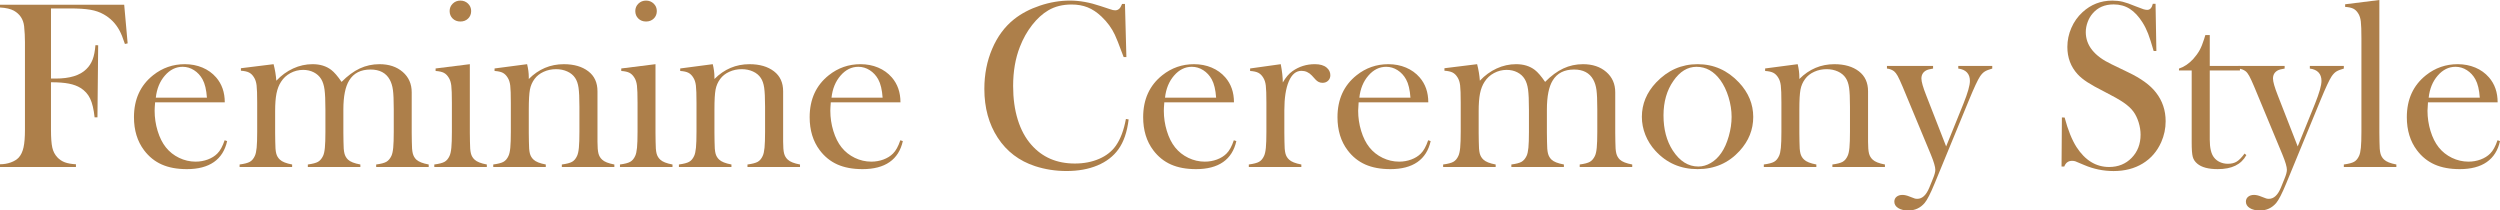<?xml version="1.0" encoding="UTF-8"?><svg id="_イヤー_2" xmlns="http://www.w3.org/2000/svg" viewBox="0 0 346.298 29.157"><defs><style>.cls-1{fill:#ad7f4a;}</style></defs><g id="design"><g><path class="cls-1" d="M7.062,11.393v6.569c0,1.119,.061,1.945,.182,2.478,.12,.533,.351,.979,.691,1.342,.296,.318,.645,.552,1.045,.7s.914,.239,1.54,.272v.378H0v-.378c.526,0,1.026-.085,1.498-.255s.84-.398,1.103-.683c.308-.34,.527-.807,.659-1.399s.197-1.41,.197-2.453V5.828c0-.703-.038-1.433-.115-2.19-.109-.965-.582-1.685-1.416-2.157-.461-.252-1.103-.4-1.926-.444v-.379H17.204l.478,5.351-.379,.083c-.274-.834-.526-1.459-.757-1.877-.516-.955-1.24-1.696-2.174-2.222-.537-.308-1.157-.521-1.859-.643-.703-.121-1.669-.181-2.898-.181h-2.552V10.882h.659c1.942,0,3.353-.434,4.23-1.301,.385-.373,.676-.815,.873-1.325s.329-1.177,.395-2l.379,.017-.099,9.977h-.396c-.12-1.12-.326-1.984-.617-2.593-.291-.609-.732-1.1-1.325-1.473-.439-.274-.979-.475-1.622-.601-.642-.126-1.468-.189-2.478-.189Z"/><path class="cls-1" d="M21.485,14.175c-.045,.538-.066,.928-.066,1.169,0,.955,.14,1.888,.418,2.799,.279,.911,.659,1.669,1.141,2.272,.492,.615,1.103,1.098,1.83,1.449,.727,.351,1.49,.527,2.289,.527,.59,0,1.15-.099,1.682-.296,.53-.198,.971-.472,1.32-.823,.395-.384,.733-.999,1.018-1.844l.346,.115c-.285,1.284-.897,2.253-1.836,2.906-.938,.653-2.187,.979-3.745,.979-1.351,0-2.509-.214-3.474-.642-.967-.428-1.784-1.086-2.453-1.976-.934-1.24-1.399-2.766-1.399-4.577,0-2.469,.883-4.407,2.65-5.812,1.284-1.021,2.749-1.531,4.396-1.531,.878,0,1.69,.157,2.437,.469,.747,.313,1.378,.766,1.894,1.358,.801,.922,1.202,2.074,1.202,3.457h-9.647Zm7.178-.642c-.076-1.098-.278-1.943-.606-2.536-.295-.538-.688-.963-1.18-1.276-.492-.313-1.017-.469-1.573-.469-.939,0-1.762,.406-2.467,1.218-.705,.812-1.123,1.833-1.254,3.062h7.08Z"/><path class="cls-1" d="M37.897,8.89c.198,.769,.325,1.531,.381,2.289,.691-.735,1.468-1.301,2.329-1.696s1.759-.593,2.692-.593c1.031,0,1.893,.263,2.584,.791,.417,.318,.895,.872,1.433,1.663,.834-.845,1.674-1.465,2.519-1.86,.846-.395,1.757-.593,2.733-.593,1.317,0,2.39,.359,3.219,1.077s1.243,1.658,1.243,2.82v5.575l.017,1.25c0,.746,.044,1.291,.132,1.636,.087,.346,.252,.633,.493,.863,.318,.296,.89,.521,1.713,.674v.346h-7.277v-.346c.658-.087,1.128-.211,1.407-.37,.28-.159,.514-.43,.7-.814,.12-.252,.206-.633,.255-1.143,.05-.51,.074-1.241,.074-2.195v-3.141c0-1.217-.038-2.104-.115-2.664-.076-.559-.225-1.036-.443-1.43-.515-.932-1.401-1.398-2.66-1.398-1.358,0-2.344,.505-2.957,1.513-.536,.866-.805,2.214-.805,4.045v3.173l.017,1.25c0,.746,.044,1.292,.132,1.636,.088,.346,.252,.633,.494,.863,.307,.296,.877,.521,1.712,.674v.346h-7.277v-.346c.659-.087,1.128-.211,1.408-.37,.279-.159,.513-.43,.699-.814,.121-.252,.206-.633,.255-1.143,.05-.51,.074-1.241,.074-2.195v-3.042c0-1.282-.041-2.223-.123-2.82s-.238-1.083-.468-1.455c-.241-.395-.581-.704-1.019-.929-.438-.225-.931-.337-1.479-.337-.624,0-1.21,.148-1.758,.444-.547,.296-.979,.696-1.297,1.2-.296,.45-.507,.989-.633,1.62s-.188,1.444-.188,2.442v3.009l.017,1.217c0,.746,.044,1.292,.132,1.636,.087,.346,.258,.633,.51,.863,.308,.296,.873,.521,1.696,.674v.346h-7.277v-.346c.658-.087,1.131-.21,1.416-.37,.285-.159,.516-.43,.691-.812,.121-.252,.206-.633,.256-1.142,.049-.509,.073-1.245,.073-2.209v-4.056c0-1.127-.027-1.918-.082-2.373-.055-.454-.176-.824-.362-1.108-.187-.307-.411-.528-.675-.665-.264-.137-.643-.222-1.136-.254v-.346l4.525-.56Z"/><path class="cls-1" d="M60.339,9.483l4.742-.593v9.482l.017,1.247c0,.744,.044,1.288,.132,1.633,.087,.344,.258,.631,.51,.861,.308,.295,.873,.52,1.696,.673v.346h-7.277v-.346c.658-.087,1.13-.21,1.416-.369,.285-.158,.516-.429,.691-.811,.12-.251,.206-.63,.255-1.138,.05-.508,.074-1.242,.074-2.203v-4.046c0-1.125-.027-1.914-.082-2.367s-.176-.821-.362-1.105c-.187-.306-.411-.527-.675-.664-.264-.136-.643-.221-1.137-.254v-.346Zm3.434-6.503c-.431,0-.787-.137-1.068-.411s-.422-.62-.422-1.038c0-.406,.144-.749,.431-1.029,.286-.28,.64-.42,1.06-.42,.419,0,.772,.14,1.06,.42,.286,.28,.43,.623,.43,1.029,0,.417-.141,.763-.422,1.038s-.638,.411-1.067,.411Z"/><path class="cls-1" d="M73.015,8.89c.155,.64,.232,1.236,.232,1.788v.265c1.361-1.368,2.98-2.052,4.856-2.052,1.405,0,2.536,.329,3.392,.987,.846,.646,1.268,1.568,1.268,2.763v6.972c0,.746,.044,1.291,.132,1.636,.088,.346,.258,.633,.511,.863,.307,.296,.873,.521,1.695,.674v.346h-7.276v-.346c.658-.087,1.13-.211,1.416-.37,.285-.159,.516-.43,.691-.814,.12-.252,.206-.633,.255-1.143s.074-1.241,.074-2.195v-3.486c0-1.195-.041-2.072-.123-2.631s-.238-1.008-.469-1.349c-.252-.383-.613-.682-1.084-.896s-.99-.321-1.561-.321c-.613,0-1.186,.121-1.716,.362-.531,.241-.95,.57-1.257,.986-.328,.439-.545,.935-.648,1.488-.104,.554-.156,1.472-.156,2.754v3.223l.017,1.217c0,.746,.044,1.292,.132,1.636,.088,.346,.258,.633,.51,.863,.308,.296,.873,.521,1.696,.674v.346h-7.277v-.346c.659-.087,1.131-.21,1.416-.369,.285-.158,.516-.429,.691-.811,.121-.251,.206-.63,.255-1.138,.05-.508,.074-1.242,.074-2.203v-4.046c0-1.125-.027-1.914-.082-2.367s-.176-.821-.362-1.105c-.187-.306-.411-.527-.675-.664-.264-.136-.643-.221-1.136-.254v-.346l4.509-.593Z"/><path class="cls-1" d="M86.056,9.483l4.742-.593v9.482l.016,1.247c0,.744,.044,1.288,.132,1.633,.088,.344,.258,.631,.511,.861,.307,.295,.872,.52,1.695,.673v.346h-7.276v-.346c.658-.087,1.13-.21,1.415-.369,.286-.158,.517-.429,.692-.811,.12-.251,.205-.63,.255-1.138,.049-.508,.074-1.242,.074-2.203v-4.046c0-1.125-.027-1.914-.082-2.367-.056-.453-.176-.821-.363-1.105-.187-.306-.411-.527-.674-.664-.264-.136-.643-.221-1.137-.254v-.346Zm3.433-6.503c-.431,0-.786-.137-1.067-.411s-.422-.62-.422-1.038c0-.406,.143-.749,.43-1.029s.641-.42,1.06-.42,.772,.14,1.06,.42,.431,.623,.431,1.029c0,.417-.141,.763-.422,1.038-.282,.274-.638,.411-1.068,.411Z"/><path class="cls-1" d="M98.731,8.89c.154,.64,.232,1.236,.232,1.788v.265c1.36-1.368,2.979-2.052,4.856-2.052,1.405,0,2.535,.329,3.392,.987,.845,.646,1.268,1.568,1.268,2.763v6.972c0,.746,.044,1.291,.132,1.636,.088,.346,.258,.633,.511,.863,.307,.296,.872,.521,1.695,.674v.346h-7.277v-.346c.658-.087,1.131-.211,1.416-.37,.285-.159,.516-.43,.691-.814,.121-.252,.206-.633,.256-1.143,.049-.51,.074-1.241,.074-2.195v-3.486c0-1.195-.042-2.072-.124-2.631s-.238-1.008-.468-1.349c-.252-.383-.613-.682-1.084-.896s-.991-.321-1.561-.321c-.613,0-1.186,.121-1.717,.362s-.949,.57-1.256,.986c-.329,.439-.545,.935-.649,1.488-.104,.554-.155,1.472-.155,2.754v3.223l.016,1.217c0,.746,.044,1.292,.132,1.636,.088,.346,.258,.633,.511,.863,.307,.296,.872,.521,1.695,.674v.346h-7.276v-.346c.658-.087,1.13-.21,1.415-.369,.286-.158,.517-.429,.692-.811,.12-.251,.205-.63,.255-1.138,.049-.508,.074-1.242,.074-2.203v-4.046c0-1.125-.027-1.914-.082-2.367-.056-.453-.176-.821-.363-1.105-.187-.306-.411-.527-.674-.664-.264-.136-.643-.221-1.137-.254v-.346l4.51-.593Z"/><path class="cls-1" d="M115.081,14.175c-.044,.538-.065,.928-.065,1.169,0,.955,.14,1.888,.418,2.799,.279,.911,.659,1.669,1.141,2.272,.492,.615,1.103,1.098,1.829,1.449,.728,.351,1.49,.527,2.289,.527,.591,0,1.151-.099,1.682-.296,.531-.198,.971-.472,1.321-.823,.394-.384,.733-.999,1.018-1.844l.346,.115c-.286,1.284-.897,2.253-1.836,2.906-.938,.653-2.187,.979-3.745,.979-1.351,0-2.509-.214-3.475-.642s-1.783-1.086-2.453-1.976c-.933-1.24-1.398-2.766-1.398-4.577,0-2.469,.883-4.407,2.65-5.812,1.284-1.021,2.749-1.531,4.396-1.531,.878,0,1.69,.157,2.437,.469,.746,.313,1.377,.766,1.894,1.358,.801,.922,1.202,2.074,1.202,3.457h-9.648Zm7.179-.642c-.077-1.098-.278-1.943-.606-2.536-.295-.538-.688-.963-1.18-1.276-.492-.313-1.017-.469-1.574-.469-.939,0-1.762,.406-2.466,1.218-.705,.812-1.123,1.833-1.254,3.062h7.08Z"/><path class="cls-1" d="M155.829,.543l.197,7.359h-.379c-.12-.318-.213-.56-.279-.725-.385-1.054-.697-1.838-.938-2.354-.428-.922-1.048-1.767-1.86-2.536-.615-.582-1.251-1.004-1.91-1.268-.658-.264-1.399-.395-2.223-.395-1.24,0-2.315,.269-3.227,.807-.801,.472-1.548,1.15-2.239,2.033-.691,.884-1.257,1.891-1.695,3.021-.626,1.592-.938,3.403-.938,5.433,0,1.723,.214,3.276,.642,4.659,.429,1.383,1.054,2.542,1.877,3.474,1.515,1.734,3.523,2.601,6.026,2.601,1.251,0,2.376-.216,3.375-.65,.998-.433,1.771-1.045,2.321-1.835,.636-.911,1.097-2.141,1.383-3.688l.379,.066c-.209,1.734-.681,3.111-1.416,4.132-.702,.977-1.671,1.723-2.906,2.239-1.234,.516-2.664,.774-4.288,.774-1.516,0-2.964-.226-4.347-.675-2.206-.724-3.93-2.033-5.17-3.927-1.24-1.893-1.86-4.151-1.86-6.775,0-2.008,.362-3.86,1.087-5.556,.724-1.696,1.733-3.06,3.029-4.091,.998-.791,2.192-1.418,3.581-1.885,1.388-.466,2.779-.7,4.173-.7,1.328,0,2.733,.253,4.215,.757l1.351,.445c.263,.099,.493,.148,.691,.148,.273,0,.499-.115,.675-.346,.076-.11,.17-.291,.28-.543h.395Z"/><path class="cls-1" d="M161.278,14.175c-.044,.538-.065,.928-.065,1.169,0,.955,.14,1.888,.418,2.799,.279,.911,.659,1.669,1.141,2.272,.492,.615,1.103,1.098,1.829,1.449,.728,.351,1.49,.527,2.289,.527,.591,0,1.151-.099,1.682-.296,.531-.198,.971-.472,1.321-.823,.394-.384,.733-.999,1.018-1.844l.346,.115c-.286,1.284-.897,2.253-1.836,2.906-.938,.653-2.187,.979-3.745,.979-1.351,0-2.509-.214-3.475-.642s-1.783-1.086-2.453-1.976c-.933-1.24-1.398-2.766-1.398-4.577,0-2.469,.883-4.407,2.65-5.812,1.284-1.021,2.749-1.531,4.396-1.531,.878,0,1.69,.157,2.437,.469,.746,.313,1.377,.766,1.894,1.358,.801,.922,1.202,2.074,1.202,3.457h-9.648Zm7.179-.642c-.077-1.098-.278-1.943-.606-2.536-.295-.538-.688-.963-1.18-1.276-.492-.313-1.017-.469-1.574-.469-.939,0-1.762,.406-2.466,1.218-.705,.812-1.123,1.833-1.254,3.062h7.08Z"/><path class="cls-1" d="M177.692,11.424c.396-.691,.84-1.212,1.334-1.563,.911-.647,1.948-.971,3.111-.971,.714,0,1.257,.159,1.631,.477,.34,.285,.51,.636,.51,1.053,0,.307-.102,.56-.305,.757-.203,.198-.464,.296-.781,.296-.374,0-.697-.153-.972-.46l-.511-.559c-.406-.428-.884-.642-1.432-.642-.747,0-1.328,.482-1.746,1.447-.417,.964-.625,2.307-.625,4.028v3.075l.016,1.25c0,.745,.045,1.291,.133,1.636,.087,.346,.258,.633,.51,.863,.308,.296,.873,.521,1.695,.674v.346h-7.276v-.346c.658-.087,1.13-.21,1.416-.369,.285-.158,.516-.429,.691-.811,.12-.251,.206-.63,.255-1.138,.05-.508,.074-1.242,.074-2.203v-4.046c0-1.125-.027-1.914-.082-2.367s-.176-.821-.362-1.105c-.187-.306-.411-.527-.675-.664-.264-.136-.643-.221-1.137-.254v-.346l4.244-.593c.189,.985,.283,1.83,.283,2.534Z"/><path class="cls-1" d="M188.196,14.175c-.043,.538-.065,.928-.065,1.169,0,.955,.14,1.888,.419,2.799,.278,.911,.658,1.669,1.14,2.272,.492,.615,1.103,1.098,1.829,1.449,.729,.351,1.491,.527,2.289,.527,.591,0,1.151-.099,1.682-.296,.531-.198,.972-.472,1.321-.823,.394-.384,.733-.999,1.018-1.844l.346,.115c-.286,1.284-.897,2.253-1.836,2.906-.938,.653-2.187,.979-3.745,.979-1.35,0-2.508-.214-3.475-.642-.965-.428-1.783-1.086-2.452-1.976-.934-1.24-1.399-2.766-1.399-4.577,0-2.469,.883-4.407,2.65-5.812,1.284-1.021,2.749-1.531,4.396-1.531,.878,0,1.69,.157,2.437,.469,.746,.313,1.378,.766,1.894,1.358,.802,.922,1.202,2.074,1.202,3.457h-9.648Zm7.179-.642c-.077-1.098-.278-1.943-.606-2.536-.295-.538-.688-.963-1.18-1.276-.492-.313-1.017-.469-1.573-.469-.94,0-1.763,.406-2.467,1.218-.705,.812-1.122,1.833-1.254,3.062h7.08Z"/><path class="cls-1" d="M204.61,8.89c.197,.769,.324,1.531,.379,2.289,.692-.735,1.469-1.301,2.33-1.696s1.759-.593,2.691-.593c1.032,0,1.894,.263,2.586,.791,.416,.318,.894,.872,1.432,1.663,.834-.845,1.674-1.465,2.52-1.86,.845-.395,1.756-.593,2.732-.593,1.317,0,2.39,.359,3.219,1.077,.828,.718,1.243,1.658,1.243,2.82v5.575l.017,1.25c0,.746,.043,1.291,.131,1.636,.088,.346,.253,.633,.494,.863,.318,.296,.89,.521,1.713,.674v.346h-7.277v-.346c.658-.087,1.128-.211,1.408-.37,.279-.159,.513-.43,.699-.814,.121-.252,.206-.633,.255-1.143,.05-.51,.074-1.241,.074-2.195v-3.141c0-1.217-.038-2.104-.114-2.664-.077-.559-.225-1.036-.444-1.43-.515-.932-1.401-1.398-2.66-1.398-1.358,0-2.344,.505-2.957,1.513-.536,.866-.805,2.214-.805,4.045v3.173l.017,1.25c0,.746,.044,1.292,.132,1.636,.087,.346,.252,.633,.493,.863,.308,.296,.879,.521,1.713,.674v.346h-7.277v-.346c.658-.087,1.128-.211,1.408-.37,.279-.159,.513-.43,.699-.814,.121-.252,.206-.633,.256-1.143,.049-.51,.073-1.241,.073-2.195v-3.042c0-1.282-.041-2.223-.123-2.82s-.238-1.083-.468-1.455c-.241-.395-.58-.704-1.019-.929-.438-.225-.931-.337-1.479-.337-.624,0-1.21,.148-1.757,.444-.548,.296-.98,.696-1.298,1.2-.296,.45-.507,.989-.633,1.62s-.188,1.444-.188,2.442v3.009l.017,1.217c0,.746,.044,1.292,.132,1.636,.088,.346,.258,.633,.51,.863,.308,.296,.873,.521,1.696,.674v.346h-7.277v-.346c.659-.087,1.131-.21,1.416-.37,.285-.159,.516-.43,.691-.812,.121-.252,.206-.633,.255-1.142,.05-.509,.074-1.245,.074-2.209v-4.056c0-1.127-.027-1.918-.082-2.373-.055-.454-.176-.824-.362-1.108-.187-.307-.411-.528-.675-.665-.264-.137-.643-.222-1.136-.254v-.346l4.526-.56Z"/><path class="cls-1" d="M227.43,16.184c0-1.778,.659-3.364,1.976-4.758,1.603-1.69,3.518-2.536,5.746-2.536s4.138,.845,5.729,2.536c1.317,1.405,1.976,2.996,1.976,4.774,0,1.756-.626,3.32-1.877,4.692-1.537,1.69-3.479,2.535-5.828,2.535s-4.297-.845-5.845-2.535c-.604-.659-1.067-1.394-1.392-2.207-.323-.812-.485-1.646-.485-2.502Zm2.997-.189c0,1.908,.428,3.524,1.283,4.851,.966,1.48,2.146,2.22,3.54,2.22,.593,0,1.169-.164,1.729-.493,.56-.329,1.043-.789,1.449-1.381,.428-.614,.773-1.384,1.037-2.31,.264-.927,.396-1.823,.396-2.689,0-.899-.141-1.806-.42-2.721-.28-.916-.656-1.702-1.128-2.36-.9-1.238-2.003-1.858-3.31-1.858-1.24,0-2.311,.652-3.21,1.957-.911,1.305-1.366,2.9-1.366,4.786Z"/><path class="cls-1" d="M249.013,8.89c.154,.64,.231,1.236,.231,1.788v.265c1.361-1.368,2.98-2.052,4.856-2.052,1.405,0,2.536,.329,3.393,.987,.845,.646,1.268,1.568,1.268,2.763v6.972c0,.746,.043,1.291,.131,1.636,.088,.346,.258,.633,.511,.863,.308,.296,.873,.521,1.696,.674v.346h-7.277v-.346c.658-.087,1.131-.211,1.416-.37,.285-.159,.516-.43,.691-.814,.121-.252,.206-.633,.255-1.143,.05-.51,.074-1.241,.074-2.195v-3.486c0-1.195-.041-2.072-.123-2.631s-.238-1.008-.468-1.349c-.252-.383-.613-.682-1.084-.896s-.991-.321-1.561-.321c-.613,0-1.186,.121-1.717,.362s-.95,.57-1.256,.986c-.329,.439-.546,.935-.649,1.488-.104,.554-.156,1.472-.156,2.754v3.223l.017,1.217c0,.746,.044,1.292,.132,1.636,.088,.346,.258,.633,.511,.863,.307,.296,.872,.521,1.695,.674v.346h-7.277v-.346c.659-.087,1.131-.21,1.416-.369,.285-.158,.516-.429,.691-.811,.121-.251,.206-.63,.256-1.138,.049-.508,.074-1.242,.074-2.203v-4.046c0-1.125-.028-1.914-.083-2.367s-.176-.821-.362-1.105c-.187-.306-.411-.527-.675-.664-.263-.136-.642-.221-1.136-.254v-.346l4.51-.593Z"/><path class="cls-1" d="M261.378,9.137h6.389v.362c-.451,.066-.774,.153-.972,.263-.429,.241-.643,.614-.643,1.118,0,.438,.224,1.222,.672,2.351l2.753,7.052,2.403-5.935c.593-1.479,.89-2.526,.89-3.14,0-.493-.138-.885-.412-1.175s-.675-.468-1.201-.534v-.362h4.708v.362c-.472,.131-.82,.269-1.046,.412-.225,.143-.441,.368-.649,.675-.319,.483-.823,1.564-1.515,3.243l-4.775,11.591c-.57,1.383-1.031,2.283-1.383,2.7-.592,.691-1.344,1.037-2.255,1.037-.582,0-1.052-.113-1.408-.338-.356-.225-.534-.519-.534-.881,0-.285,.104-.513,.312-.683s.481-.255,.82-.255c.284,0,.613,.077,.985,.23,.361,.142,.594,.23,.697,.263,.104,.033,.228,.049,.369,.049,.68,0,1.231-.512,1.658-1.537l.51-1.257c.219-.529,.328-.937,.328-1.223,0-.405-.208-1.112-.623-2.121l-3.412-8.206-.492-1.184c-.297-.702-.527-1.201-.691-1.497-.165-.295-.33-.509-.494-.641-.274-.208-.604-.334-.988-.378v-.362Z"/><path class="cls-1" d="M285.563,23.065l.049-6.799,.379,.016c.461,1.73,1.01,3.094,1.646,4.09,1.196,1.84,2.7,2.759,4.512,2.759,1.262,0,2.305-.422,3.128-1.268s1.234-1.916,1.234-3.21c0-.56-.091-1.13-.271-1.712-.181-.582-.426-1.081-.732-1.498-.319-.428-.766-.84-1.342-1.235s-1.457-.895-2.643-1.498c-1.043-.527-1.842-.972-2.396-1.334-.555-.362-1.002-.729-1.342-1.103-.944-1.032-1.416-2.289-1.416-3.771,0-.911,.184-1.789,.552-2.634,.367-.845,.881-1.569,1.539-2.173,1.163-1.075,2.541-1.613,4.133-1.613,.516,0,.993,.052,1.433,.156,.438,.104,1.025,.311,1.761,.618,.549,.22,.923,.36,1.12,.42s.373,.09,.526,.09c.384,0,.643-.28,.774-.84h.378l.115,6.536h-.378c-.297-1.042-.551-1.841-.765-2.396-.214-.554-.469-1.067-.765-1.539-.537-.856-1.128-1.49-1.774-1.901-.646-.412-1.392-.618-2.235-.618-1.228,0-2.197,.417-2.909,1.252-.296,.341-.528,.742-.698,1.203-.17,.462-.255,.923-.255,1.384,0,1.835,1.179,3.313,3.534,4.434l2.318,1.121c1.786,.846,3.074,1.78,3.863,2.802,.898,1.143,1.348,2.472,1.348,3.988,0,1.007-.203,1.971-.609,2.891-.57,1.281-1.427,2.27-2.568,2.965-1.141,.695-2.485,1.043-4.033,1.043-1.416,0-2.777-.28-4.083-.84-.681-.296-1.087-.466-1.218-.511-.132-.043-.28-.065-.445-.065-.526,0-.889,.263-1.086,.79h-.379Z"/><path class="cls-1" d="M306.094,9.137h4.182v.625h-4.182v9.582c0,1.152,.196,1.976,.591,2.47,.208,.274,.481,.488,.82,.642,.339,.154,.705,.23,1.1,.23,.492,0,.902-.101,1.23-.304s.689-.574,1.083-1.111l.247,.214c-.363,.659-.871,1.147-1.523,1.465-.653,.318-1.468,.478-2.445,.478-1.295,0-2.238-.253-2.831-.757-.319-.263-.527-.579-.626-.947-.099-.368-.148-1.029-.148-1.984V9.763h-1.762v-.263c.714-.23,1.373-.675,1.978-1.333,.364-.406,.657-.81,.878-1.21,.221-.4,.431-.919,.63-1.556l.166-.543h.613v4.281Z"/><path class="cls-1" d="M310.078,9.137h6.388v.362c-.45,.066-.773,.153-.972,.263-.428,.241-.642,.614-.642,1.118,0,.438,.224,1.222,.672,2.351l2.752,7.052,2.404-5.935c.593-1.479,.889-2.526,.889-3.14,0-.493-.137-.885-.411-1.175s-.675-.468-1.202-.534v-.362h4.709v.362c-.473,.131-.821,.269-1.046,.412-.226,.143-.442,.368-.65,.675-.318,.483-.823,1.564-1.515,3.243l-4.774,11.591c-.571,1.383-1.032,2.283-1.383,2.7-.593,.691-1.345,1.037-2.256,1.037-.581,0-1.051-.113-1.407-.338-.357-.225-.535-.519-.535-.881,0-.285,.104-.513,.312-.683s.481-.255,.821-.255c.284,0,.612,.077,.984,.23,.361,.142,.594,.23,.698,.263,.104,.033,.228,.049,.369,.049,.679,0,1.231-.512,1.658-1.537l.509-1.257c.219-.529,.328-.937,.328-1.223,0-.405-.207-1.112-.623-2.121l-3.412-8.206-.492-1.184c-.297-.702-.527-1.201-.691-1.497-.164-.295-.329-.509-.494-.641-.274-.208-.604-.334-.987-.378v-.362Z"/><path class="cls-1" d="M324.846,.593l4.741-.593V18.36l.017,1.25c0,.746,.044,1.292,.132,1.637s.258,.633,.511,.864c.308,.296,.872,.521,1.695,.674v.346h-7.276v-.346c.658-.087,1.13-.21,1.416-.37,.285-.159,.516-.43,.691-.814,.12-.252,.205-.633,.255-1.143,.05-.509,.074-1.247,.074-2.211V5.344c0-1.118-.028-1.907-.083-2.367-.055-.46-.176-.833-.361-1.118-.188-.307-.412-.526-.676-.658-.263-.131-.642-.214-1.136-.247v-.362Z"/><path class="cls-1" d="M336.321,14.175c-.044,.538-.066,.928-.066,1.169,0,.955,.14,1.888,.419,2.799,.278,.911,.659,1.669,1.14,2.272,.492,.615,1.103,1.098,1.83,1.449s1.49,.527,2.289,.527c.59,0,1.15-.099,1.682-.296,.53-.198,.971-.472,1.32-.823,.395-.384,.733-.999,1.018-1.844l.346,.115c-.285,1.284-.896,2.253-1.836,2.906-.938,.653-2.187,.979-3.745,.979-1.35,0-2.508-.214-3.474-.642s-1.784-1.086-2.453-1.976c-.934-1.24-1.399-2.766-1.399-4.577,0-2.469,.884-4.407,2.65-5.812,1.284-1.021,2.749-1.531,4.396-1.531,.879,0,1.69,.157,2.438,.469,.746,.313,1.377,.766,1.893,1.358,.802,.922,1.202,2.074,1.202,3.457h-9.647Zm7.178-.642c-.076-1.098-.278-1.943-.606-2.536-.295-.538-.688-.963-1.18-1.276-.491-.313-1.017-.469-1.573-.469-.939,0-1.762,.406-2.467,1.218-.705,.812-1.122,1.833-1.254,3.062h7.08Z"/></g></g></svg>